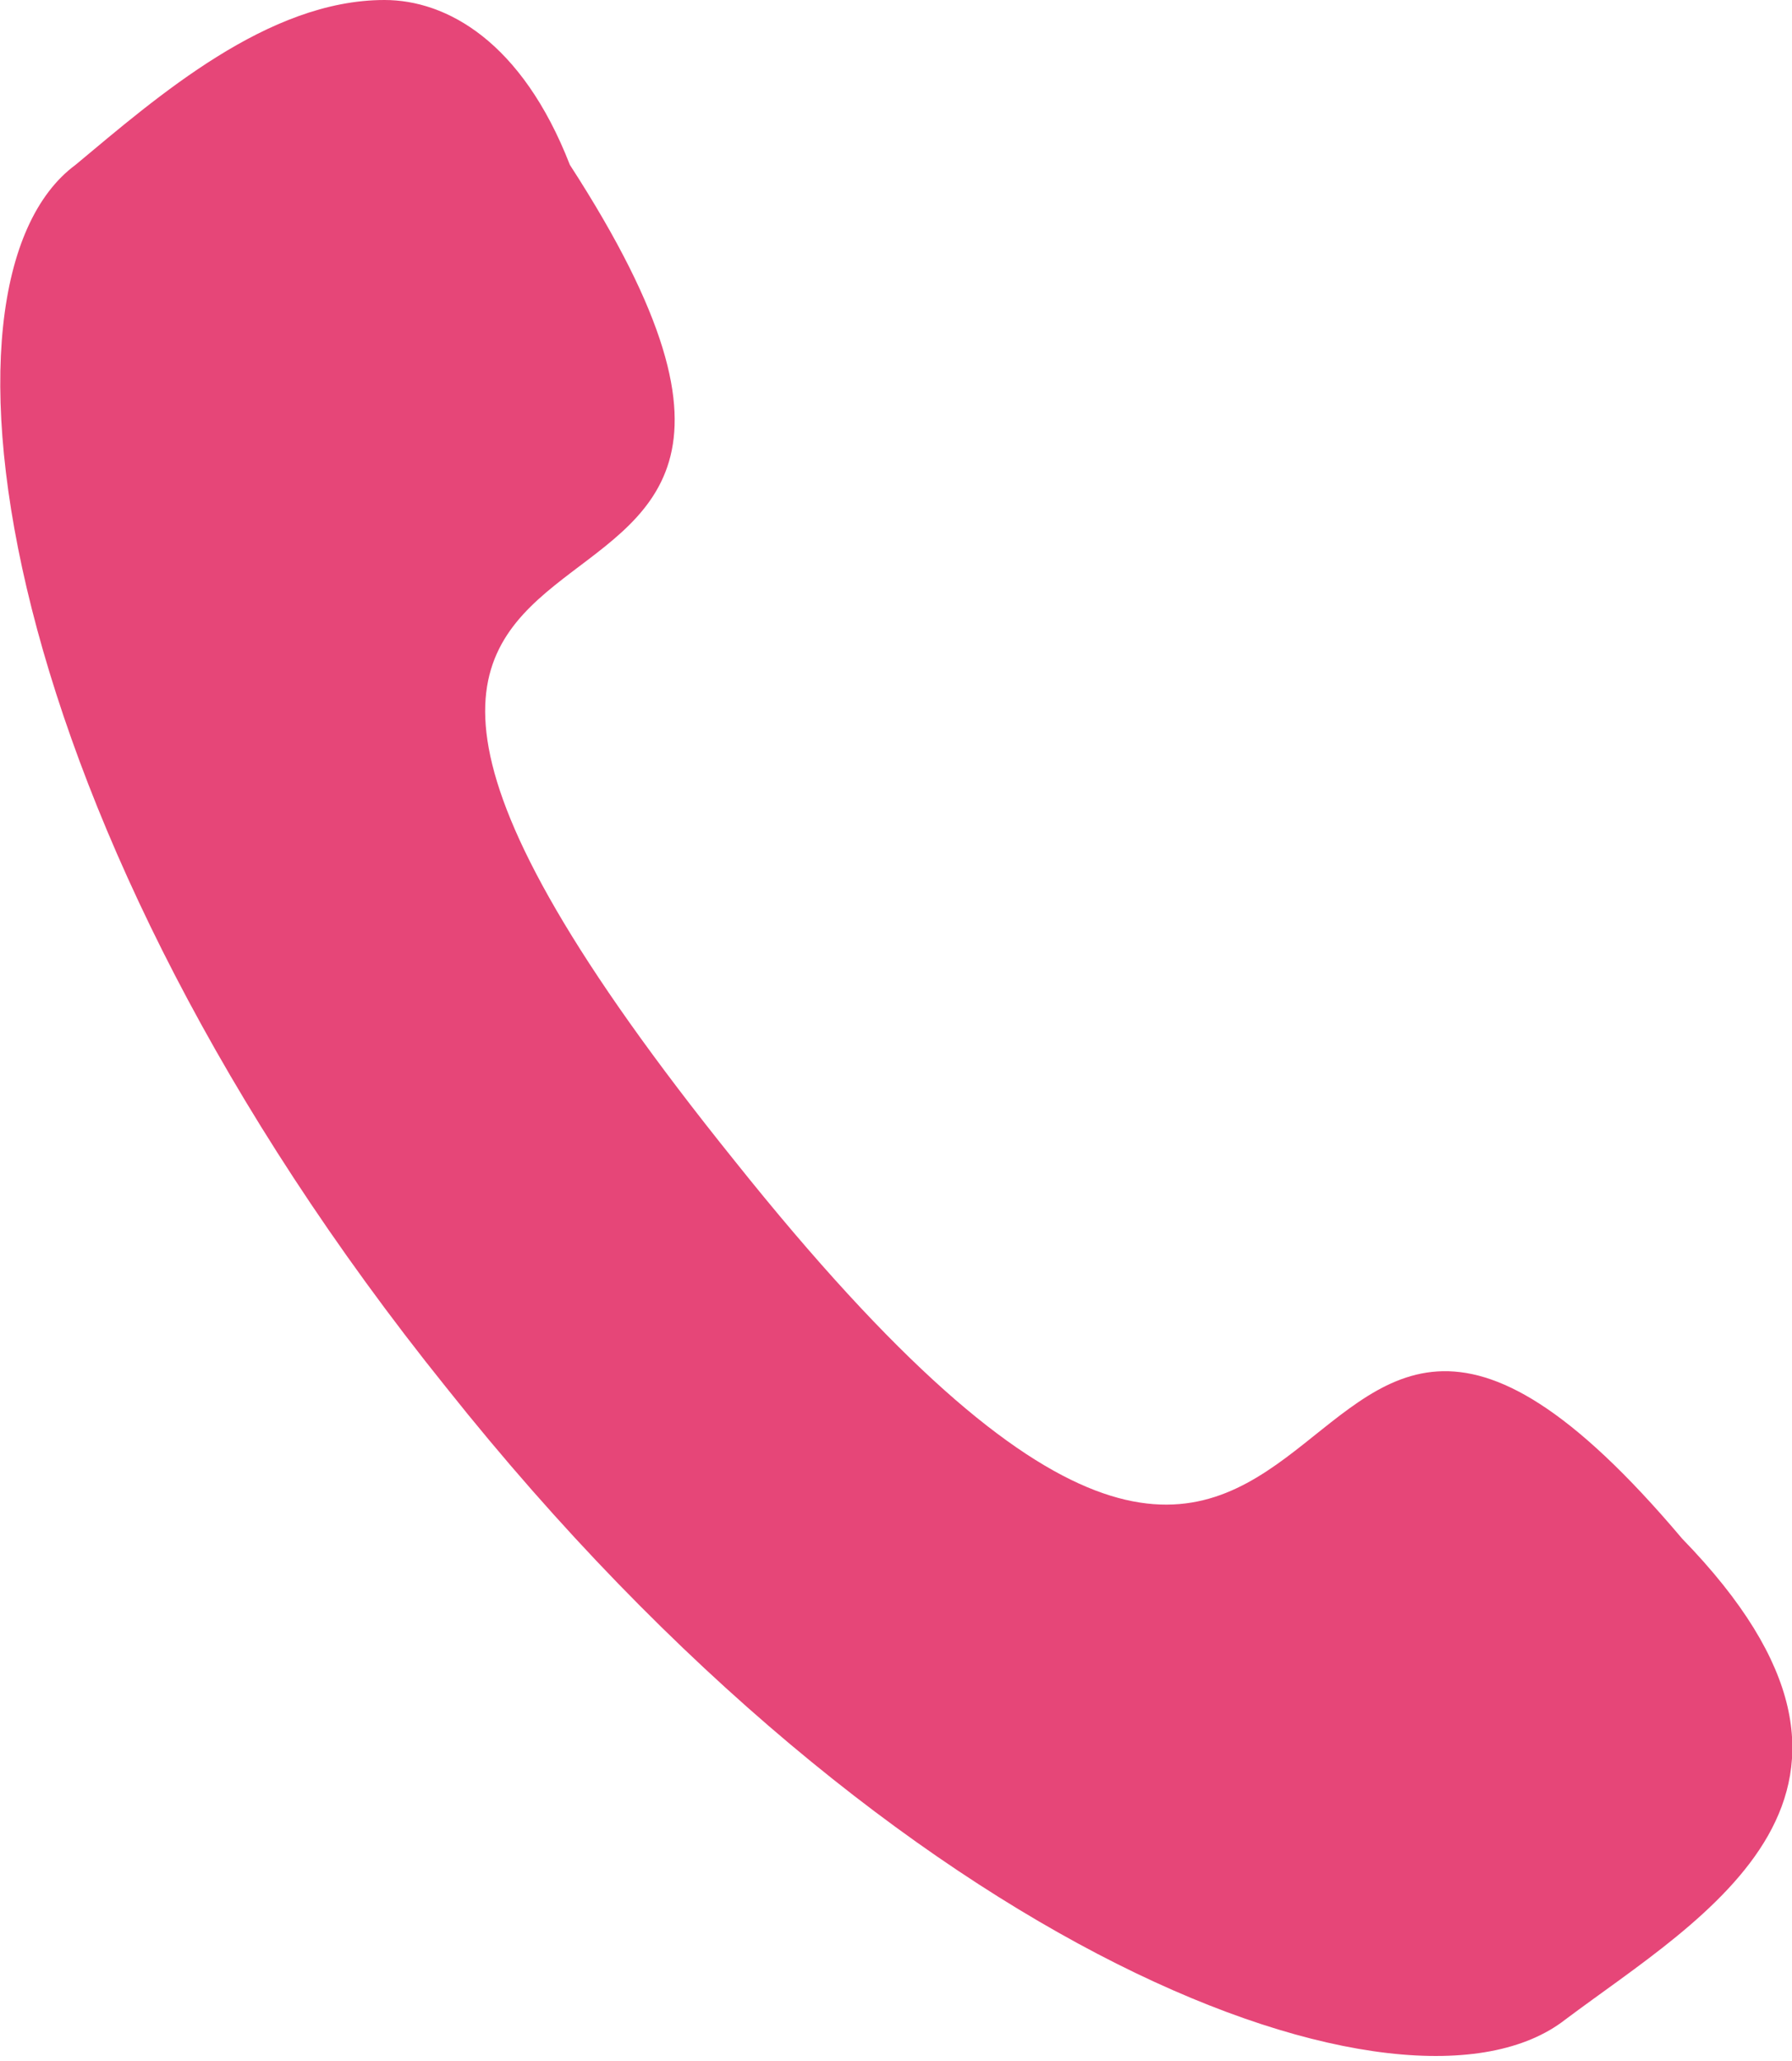 <?xml version="1.0" encoding="utf-8"?>
<!-- Generator: Adobe Illustrator 21.1.0, SVG Export Plug-In . SVG Version: 6.00 Build 0)  -->
<svg version="1.1" id="レイヤー_1" xmlns="http://www.w3.org/2000/svg" xmlns:xlink="http://www.w3.org/1999/xlink" x="0px"
	 y="0px" viewBox="0 0 26.1 30" style="enable-background:new 0 0 26.1 30;" xml:space="preserve">
<style type="text/css">
	.st0{fill-rule:evenodd;clip-rule:evenodd;fill:#E64678;}
</style>
<g>
	<g>
		<g>
			<g>
				<path class="st0" d="M10.7,16.9C1.2,5.1,14,11.2,8.3,2.4C7.6,0.6,6.5,0,5.6,0l0,0C3.9,0,2.3,1.4,1.1,2.4
					C-1.2,4.1-0.1,12,6.5,20.2c6.6,8.3,14,11,16.3,9.2c2-1.5,5.3-3.3,1.7-7C18,14.7,20.2,28.8,10.7,16.9L10.7,16.9z"/>
			</g>
		</g>
	</g>
</g>
</svg>

